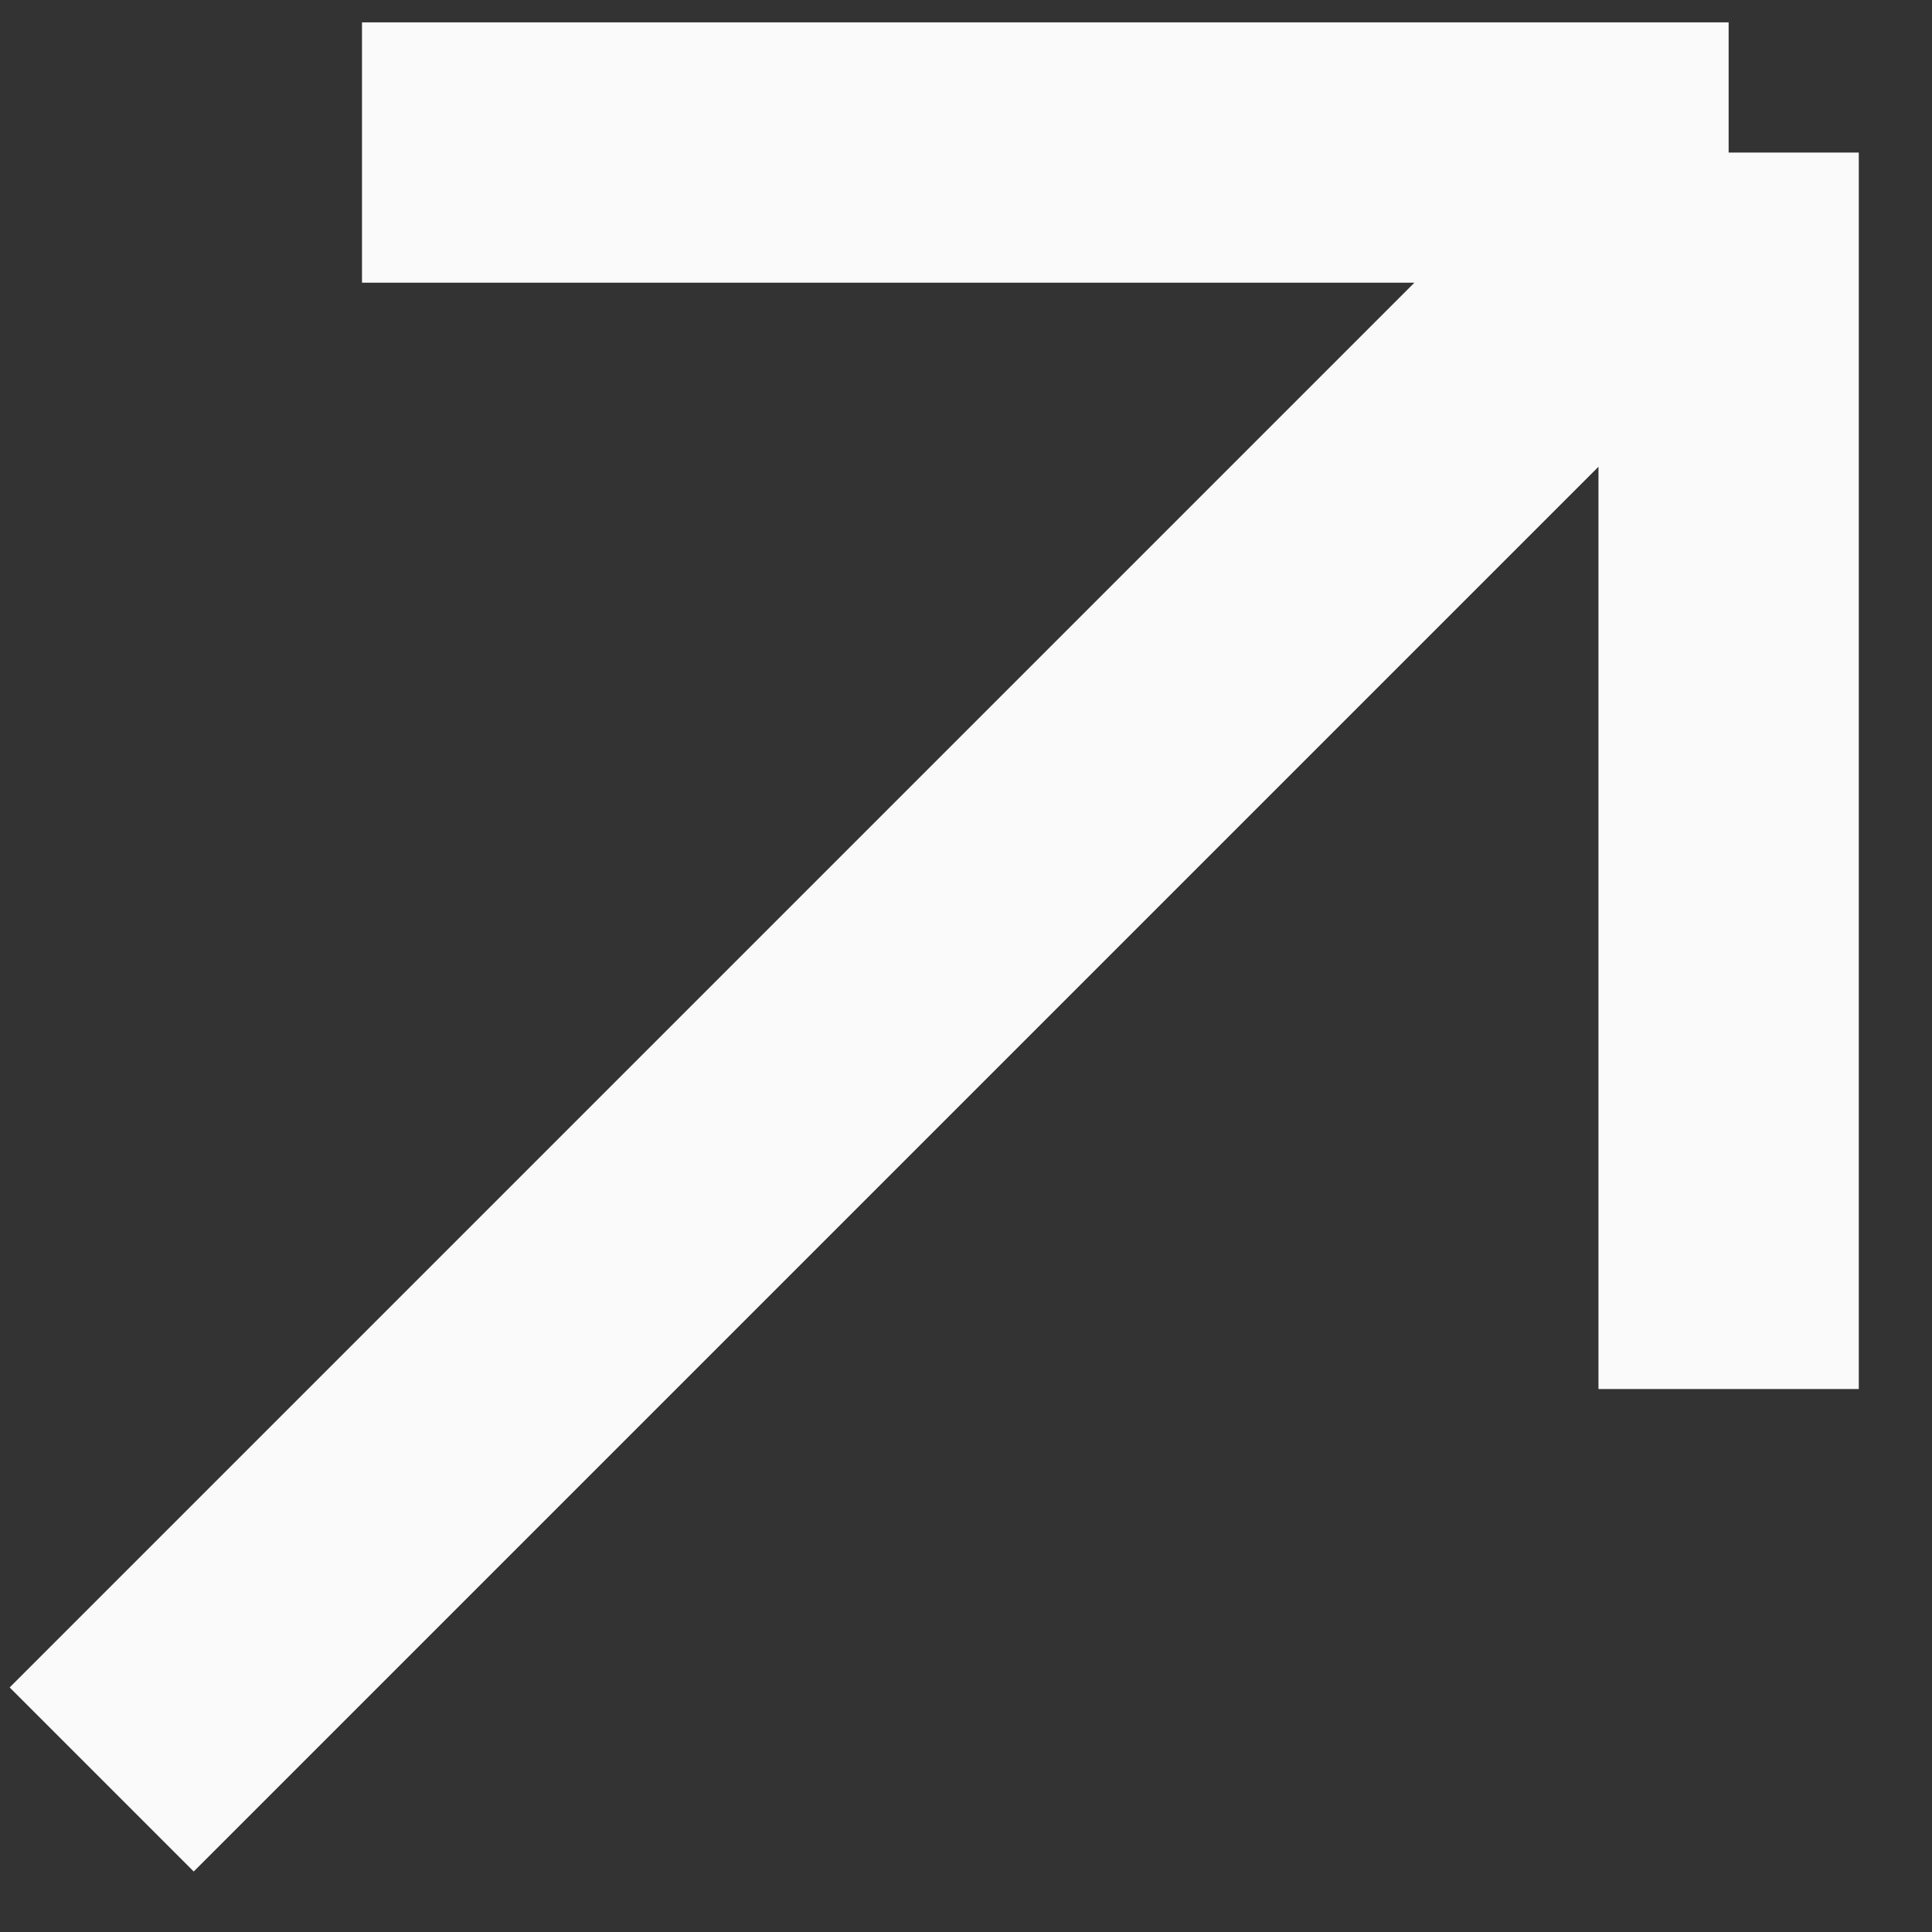 <svg width="19" height="19" viewBox="0 0 19 19" fill="none" xmlns="http://www.w3.org/2000/svg">
<rect x="0" y="0" width="19" height="19" fill="#333333" stroke="none"/>
<path id="Vector 11" d="M3.56 1.5H17M17 1.5V13.66M17 1.5L1 17.5" stroke="#FAFAFA" stroke-width="2.56"/>
</svg>
